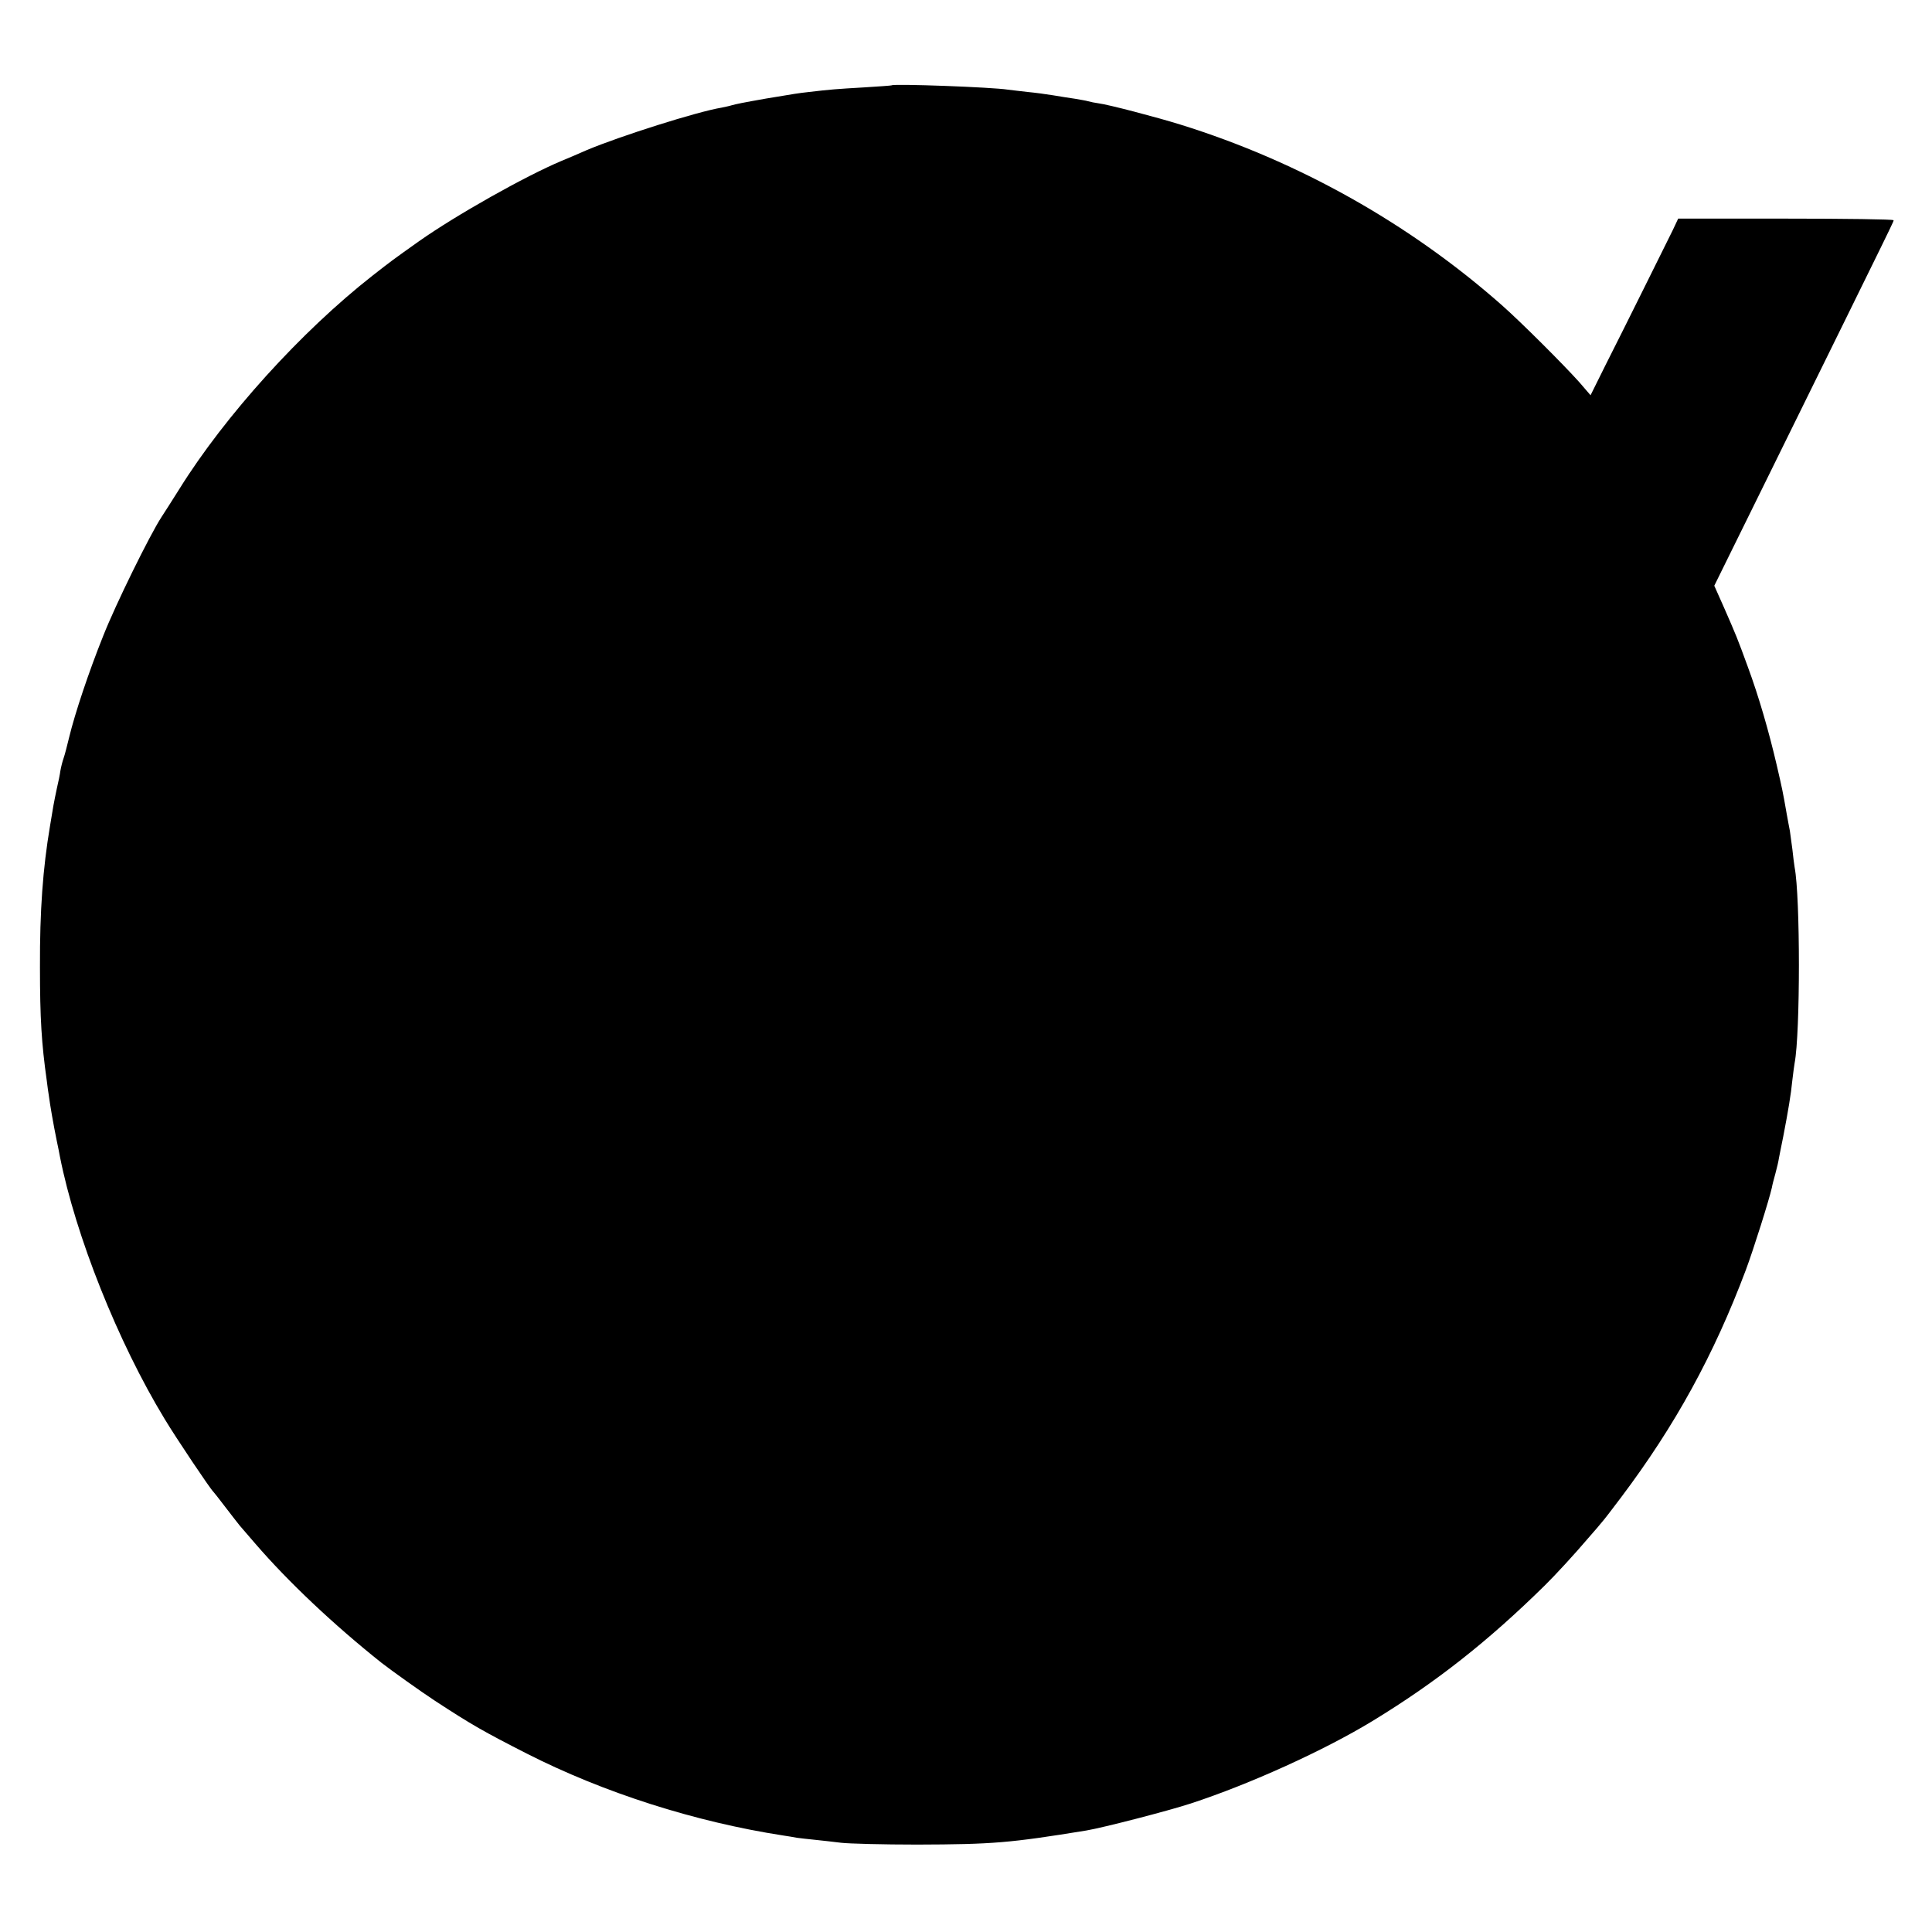 <?xml version="1.0" standalone="no"?>
<!DOCTYPE svg PUBLIC "-//W3C//DTD SVG 20010904//EN"
 "http://www.w3.org/TR/2001/REC-SVG-20010904/DTD/svg10.dtd">
<svg version="1.0" xmlns="http://www.w3.org/2000/svg"
 width="851pt" height="851pt" viewBox="0 0 851 851"
 preserveAspectRatio="xMidYMid meet">
<g transform="translate(0,851) scale(0.1,-0.1)"
fill="#000000" stroke="none">
<path d="M3927 8134 c-1 -1 -56 -5 -122 -9 -120 -7 -147 -9 -240 -20 -54 -6
-57 -7 -190 -29 -108 -19 -131 -24 -153 -30 -9 -3 -29 -7 -43 -10 -109 -18
-449 -126 -594 -187 -38 -17 -88 -38 -110 -47 -162 -68 -467 -240 -630 -355
-114 -81 -121 -86 -204 -151 -314 -246 -650 -617 -851 -940 -30 -48 -66 -104
-79 -124 -52 -80 -202 -385 -256 -522 -65 -162 -125 -343 -150 -446 -9 -38
-20 -80 -25 -94 -5 -14 -11 -38 -14 -55 -2 -16 -9 -50 -15 -75 -5 -25 -13 -61
-16 -80 -3 -19 -10 -60 -15 -90 -31 -184 -45 -371 -44 -620 0 -226 7 -337 30
-500 3 -25 7 -54 9 -65 5 -40 20 -127 35 -200 6 -27 12 -59 14 -70 69 -348
255 -816 461 -1155 53 -88 201 -308 214 -320 3 -3 26 -32 51 -65 25 -33 55
-71 66 -85 12 -14 43 -50 69 -80 144 -167 344 -356 555 -524 45 -35 174 -127
235 -167 165 -108 217 -137 405 -233 338 -172 741 -301 1130 -361 19 -3 46 -7
60 -10 14 -2 50 -6 80 -9 30 -3 82 -9 115 -13 33 -4 184 -8 335 -8 333 1 407
7 745 62 72 12 359 86 460 119 260 85 588 234 800 363 279 170 508 350 759
597 47 46 135 142 191 208 28 32 55 63 60 70 6 6 45 56 86 111 237 315 408
626 549 1001 34 91 103 310 115 364 1 8 8 35 15 60 7 25 14 56 16 70 3 14 11
57 19 95 21 109 34 185 40 248 4 32 8 66 10 75 25 131 25 732 0 861 -2 13 -7
49 -10 80 -4 31 -9 67 -11 81 -3 14 -9 48 -14 75 -17 98 -20 111 -44 215 -35
150 -79 302 -127 432 -46 126 -50 136 -107 266 l-41 92 211 428 c627 1273 578
1173 578 1182 0 4 -213 7 -474 7 l-474 0 -24 -51 c-14 -28 -71 -143 -127 -256
-56 -113 -132 -265 -169 -338 l-66 -133 -50 58 c-69 77 -256 264 -341 339
-409 361 -897 634 -1415 795 -106 33 -320 89 -362 94 -15 2 -35 6 -45 9 -10 3
-36 7 -58 11 -22 3 -65 10 -95 15 -30 5 -82 12 -115 15 -33 4 -71 8 -85 10
-68 11 -504 27 -513 19z"/>
</g>
</svg>
